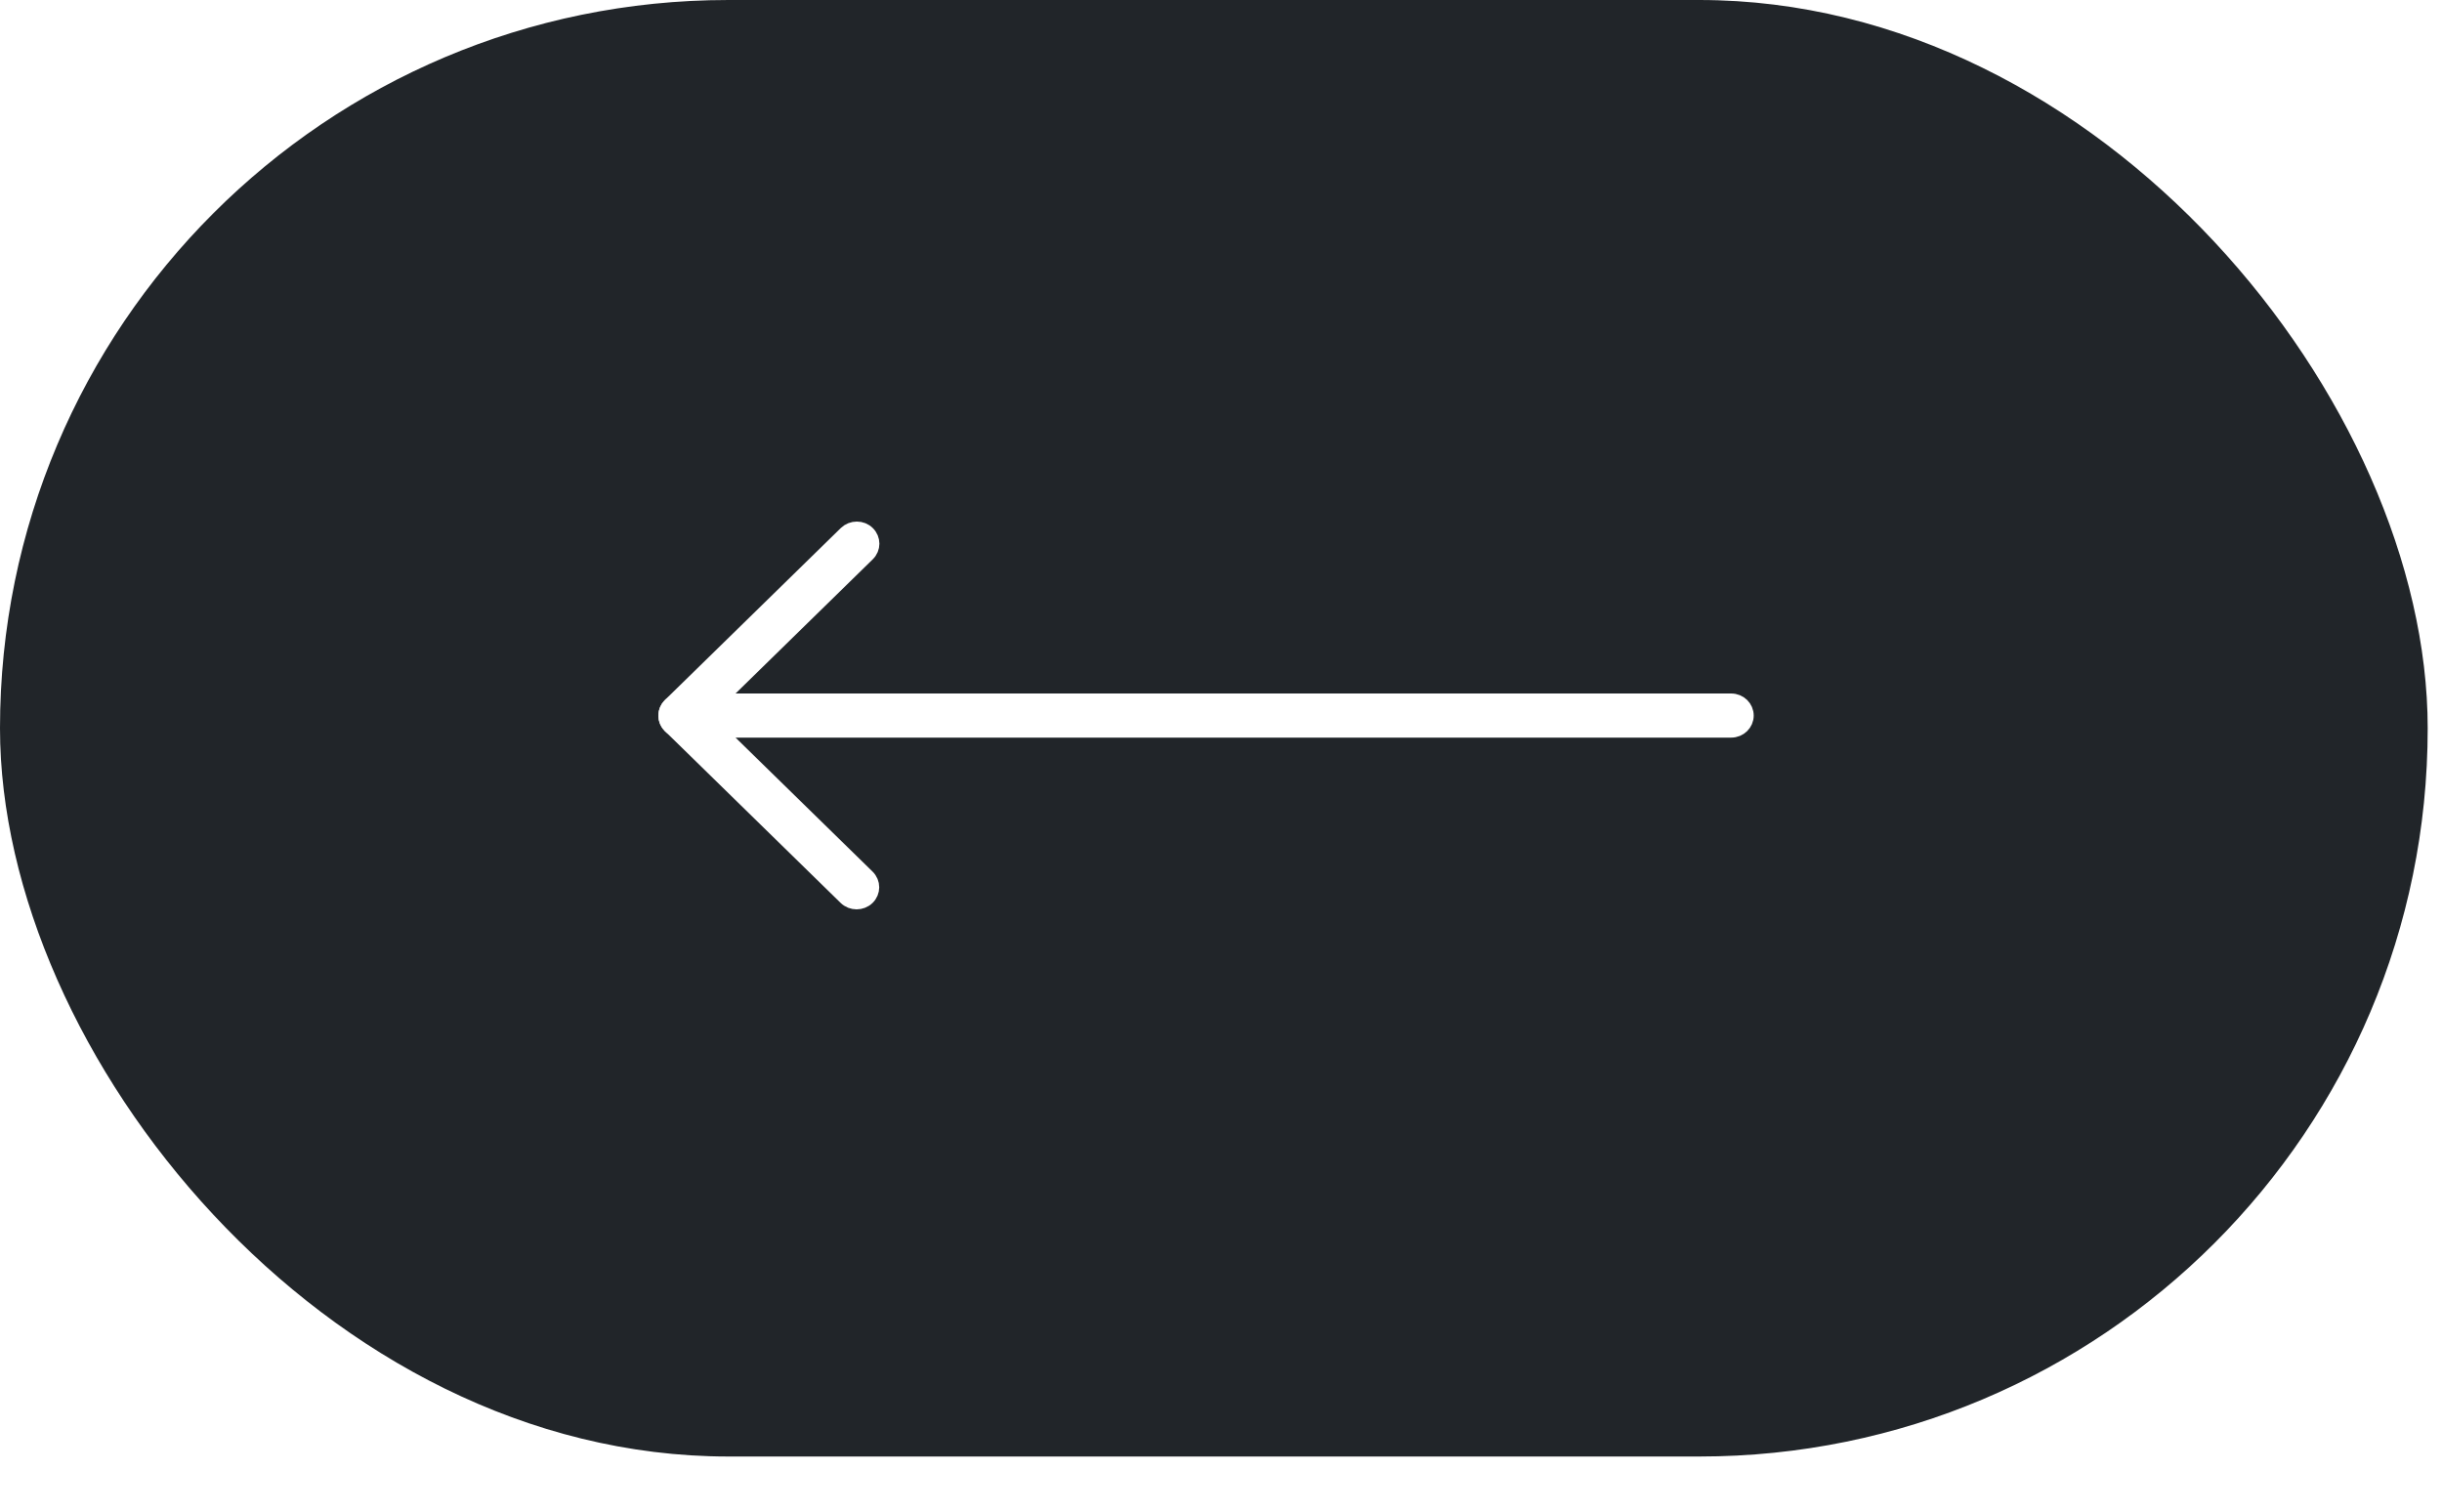 <?xml version="1.0" encoding="UTF-8"?> <svg xmlns="http://www.w3.org/2000/svg" width="42" height="26" viewBox="0 0 42 26" fill="none"><g filter="url(#filter0_b_81_170)"><rect x="41.754" y="25.052" width="41.754" height="25.052" rx="12.526" transform="rotate(-180 41.754 25.052)" fill="#212529"></rect></g><path d="M12.651 12.55L12.315 12.55L12.555 12.785L14.912 15.09C15.009 15.185 15.009 15.337 14.912 15.432C14.814 15.528 14.652 15.528 14.554 15.432L11.533 12.478C11.461 12.408 11.441 12.306 11.479 12.216C11.518 12.126 11.609 12.065 11.712 12.065L29.774 12.065C29.916 12.065 30.025 12.176 30.025 12.308C30.025 12.439 29.916 12.55 29.774 12.55L12.651 12.55Z" fill="white" stroke="white" stroke-width="0.274"></path><path d="M14.915 9.18L14.915 9.18C15.012 9.275 15.012 9.428 14.915 9.522L11.891 12.48C11.792 12.576 11.631 12.576 11.532 12.48C11.436 12.385 11.436 12.233 11.532 12.138L14.557 9.18C14.607 9.132 14.671 9.108 14.737 9.108C14.803 9.108 14.867 9.132 14.915 9.18Z" fill="white" stroke="white" stroke-width="0.274"></path><defs><filter id="filter0_b_81_170" x="-4.175" y="-4.175" width="50.105" height="33.403" filterUnits="userSpaceOnUse" color-interpolation-filters="sRGB"><feFlood flood-opacity="0" result="BackgroundImageFix"></feFlood><feGaussianBlur in="BackgroundImageFix" stdDeviation="2.088"></feGaussianBlur><feComposite in2="SourceAlpha" operator="in" result="effect1_backgroundBlur_81_170"></feComposite><feBlend mode="normal" in="SourceGraphic" in2="effect1_backgroundBlur_81_170" result="shape"></feBlend></filter></defs></svg> 